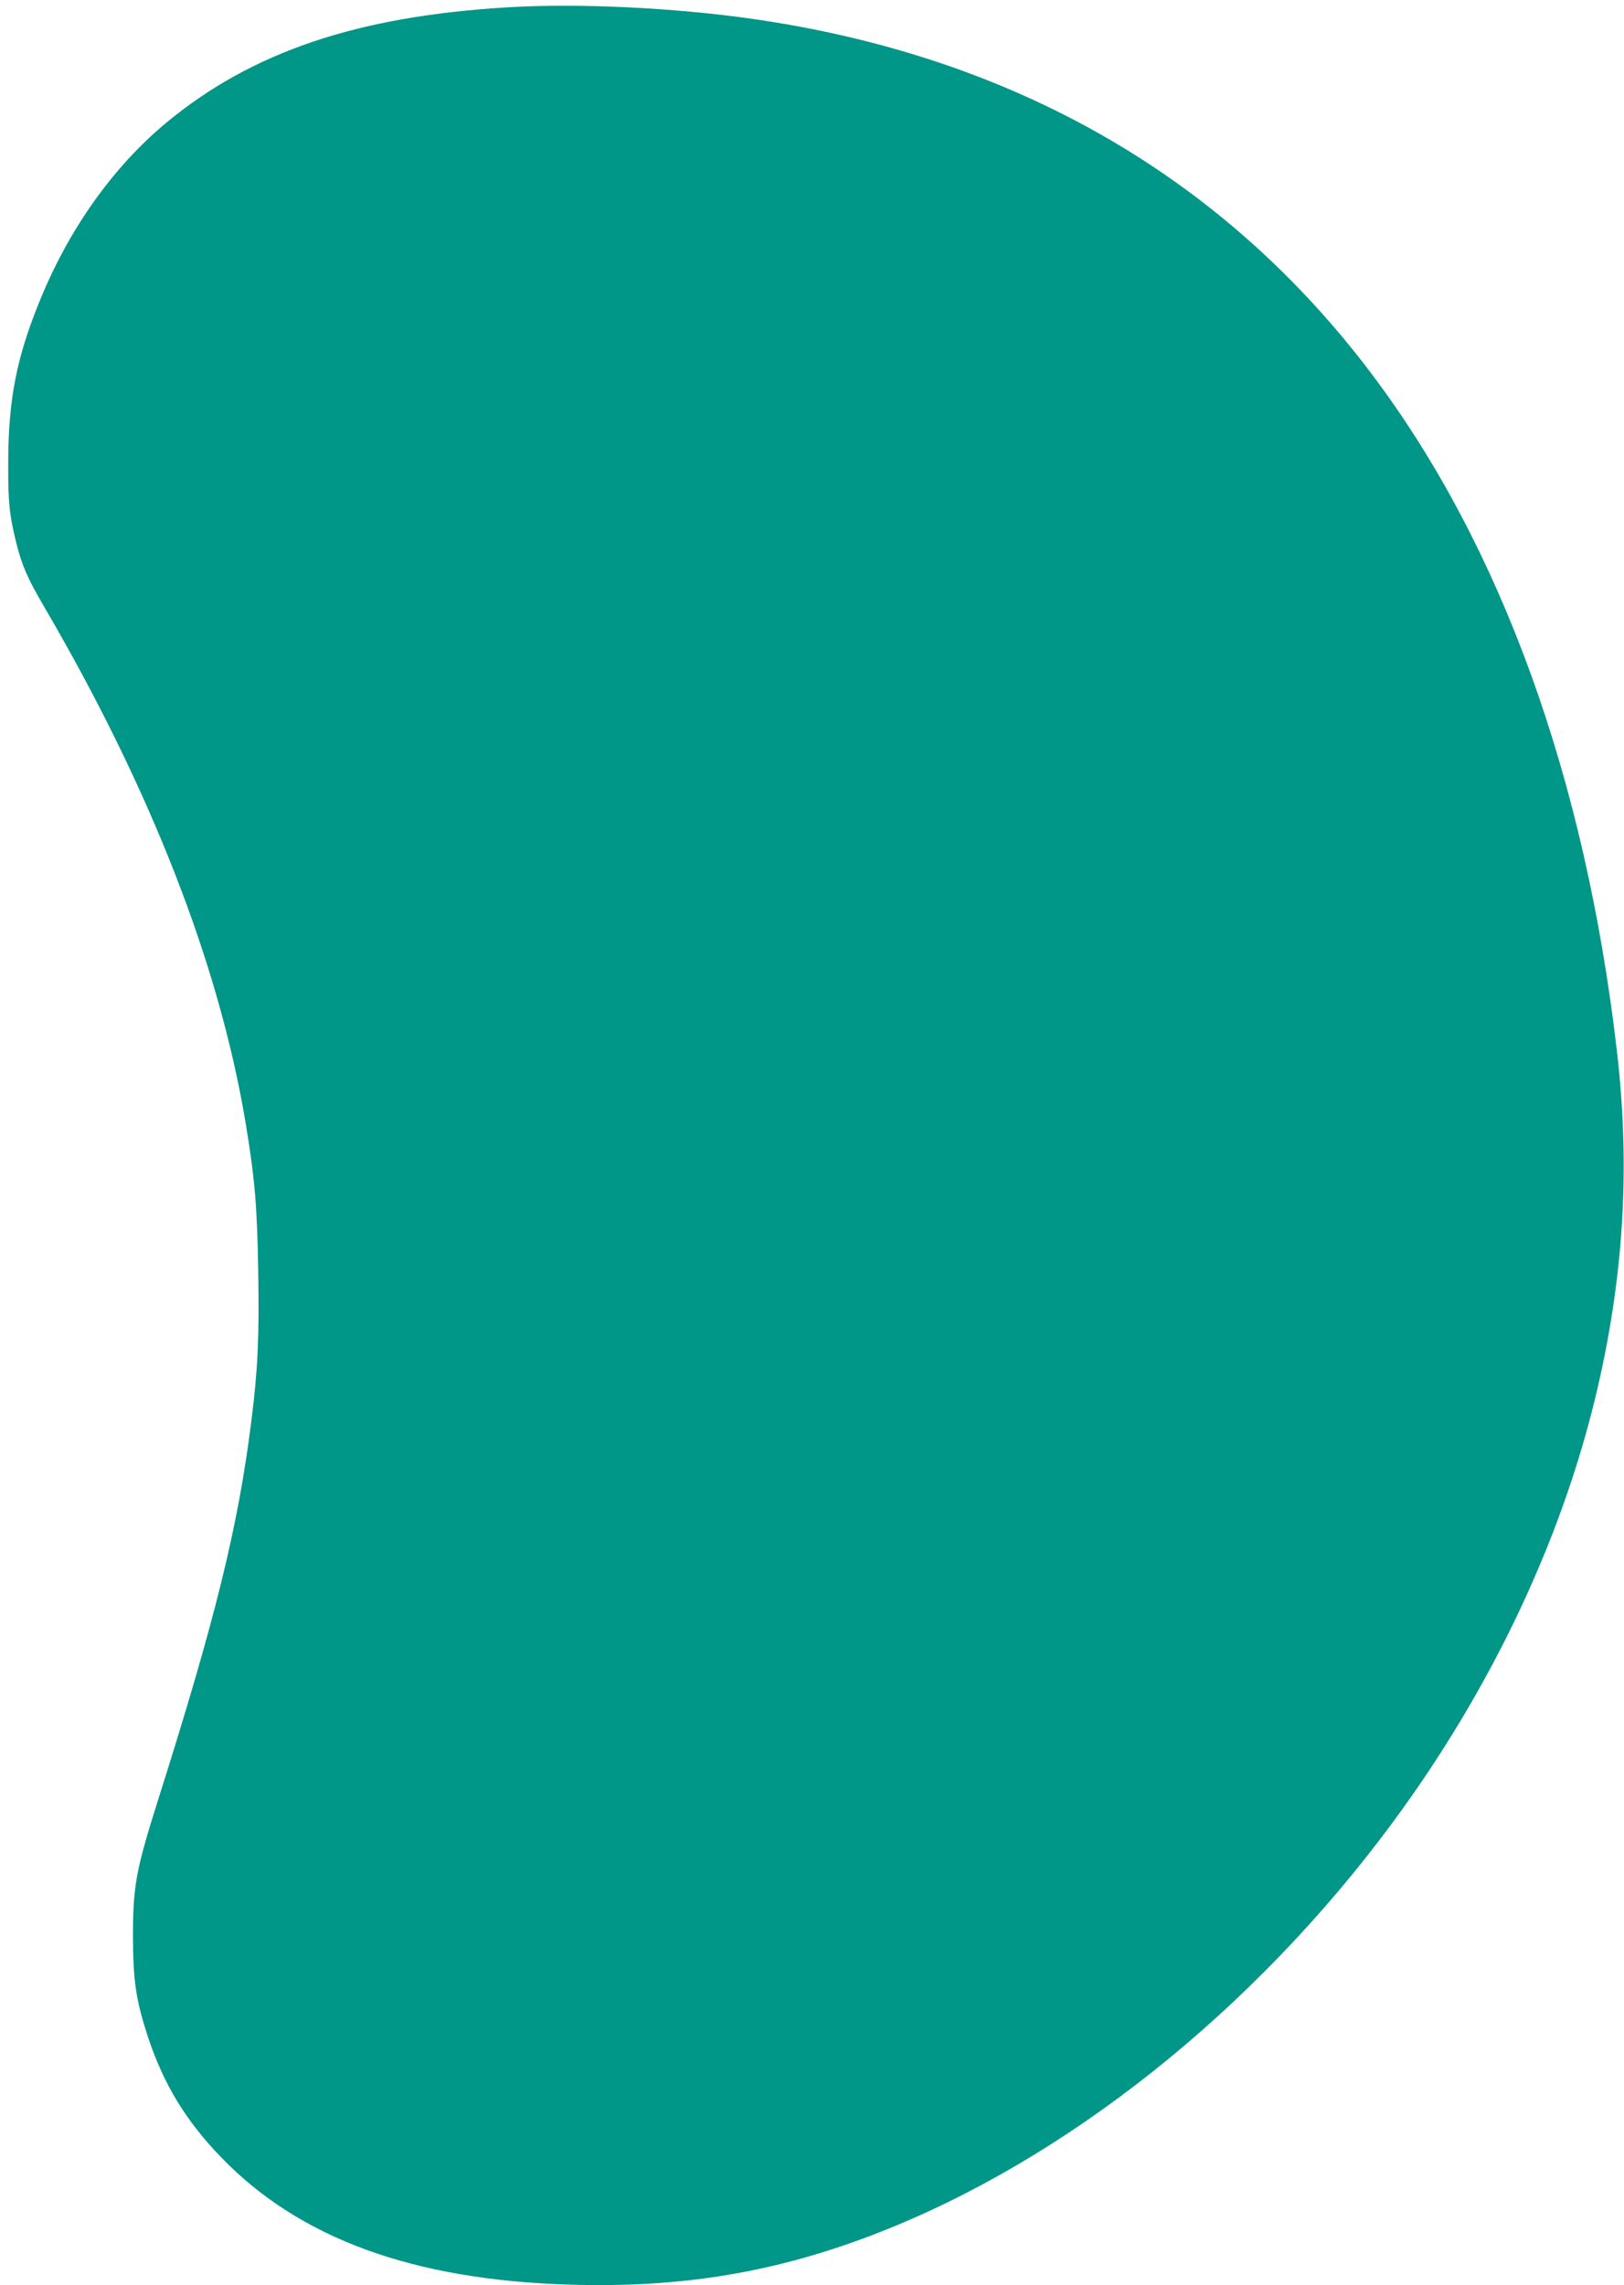 <?xml version="1.0" standalone="no"?>
<!DOCTYPE svg PUBLIC "-//W3C//DTD SVG 20010904//EN"
 "http://www.w3.org/TR/2001/REC-SVG-20010904/DTD/svg10.dtd">
<svg version="1.0" xmlns="http://www.w3.org/2000/svg"
 width="910pt" height="1280pt" viewBox="0 0 910 1280"
 preserveAspectRatio="xMidYMid meet">
<g transform="translate(0,1280) scale(0.1,-0.1)"
fill="#009688" stroke="none">
<path d="M2845 12759 c-844 -50 -1435 -250 -1914 -647 -296 -246 -542 -591
-705 -989 -133 -323 -179 -558 -180 -913 -1 -221 6 -292 45 -450 31 -125 63
-199 155 -356 598 -1022 980 -2000 1129 -2886 53 -317 66 -473 72 -840 6 -368
-2 -545 -38 -833 -75 -598 -200 -1107 -526 -2135 -122 -387 -138 -475 -138
-760 1 -246 17 -354 84 -559 88 -265 211 -468 411 -675 438 -453 1072 -685
1945 -712 633 -20 1162 68 1725 286 1062 411 2113 1247 2892 2300 546 739 940
1565 1138 2385 158 657 197 1280 120 1940 -177 1523 -645 2819 -1366 3780
-834 1112 -2011 1789 -3476 1999 -440 63 -977 89 -1373 65z"/>
</g>
</svg>
